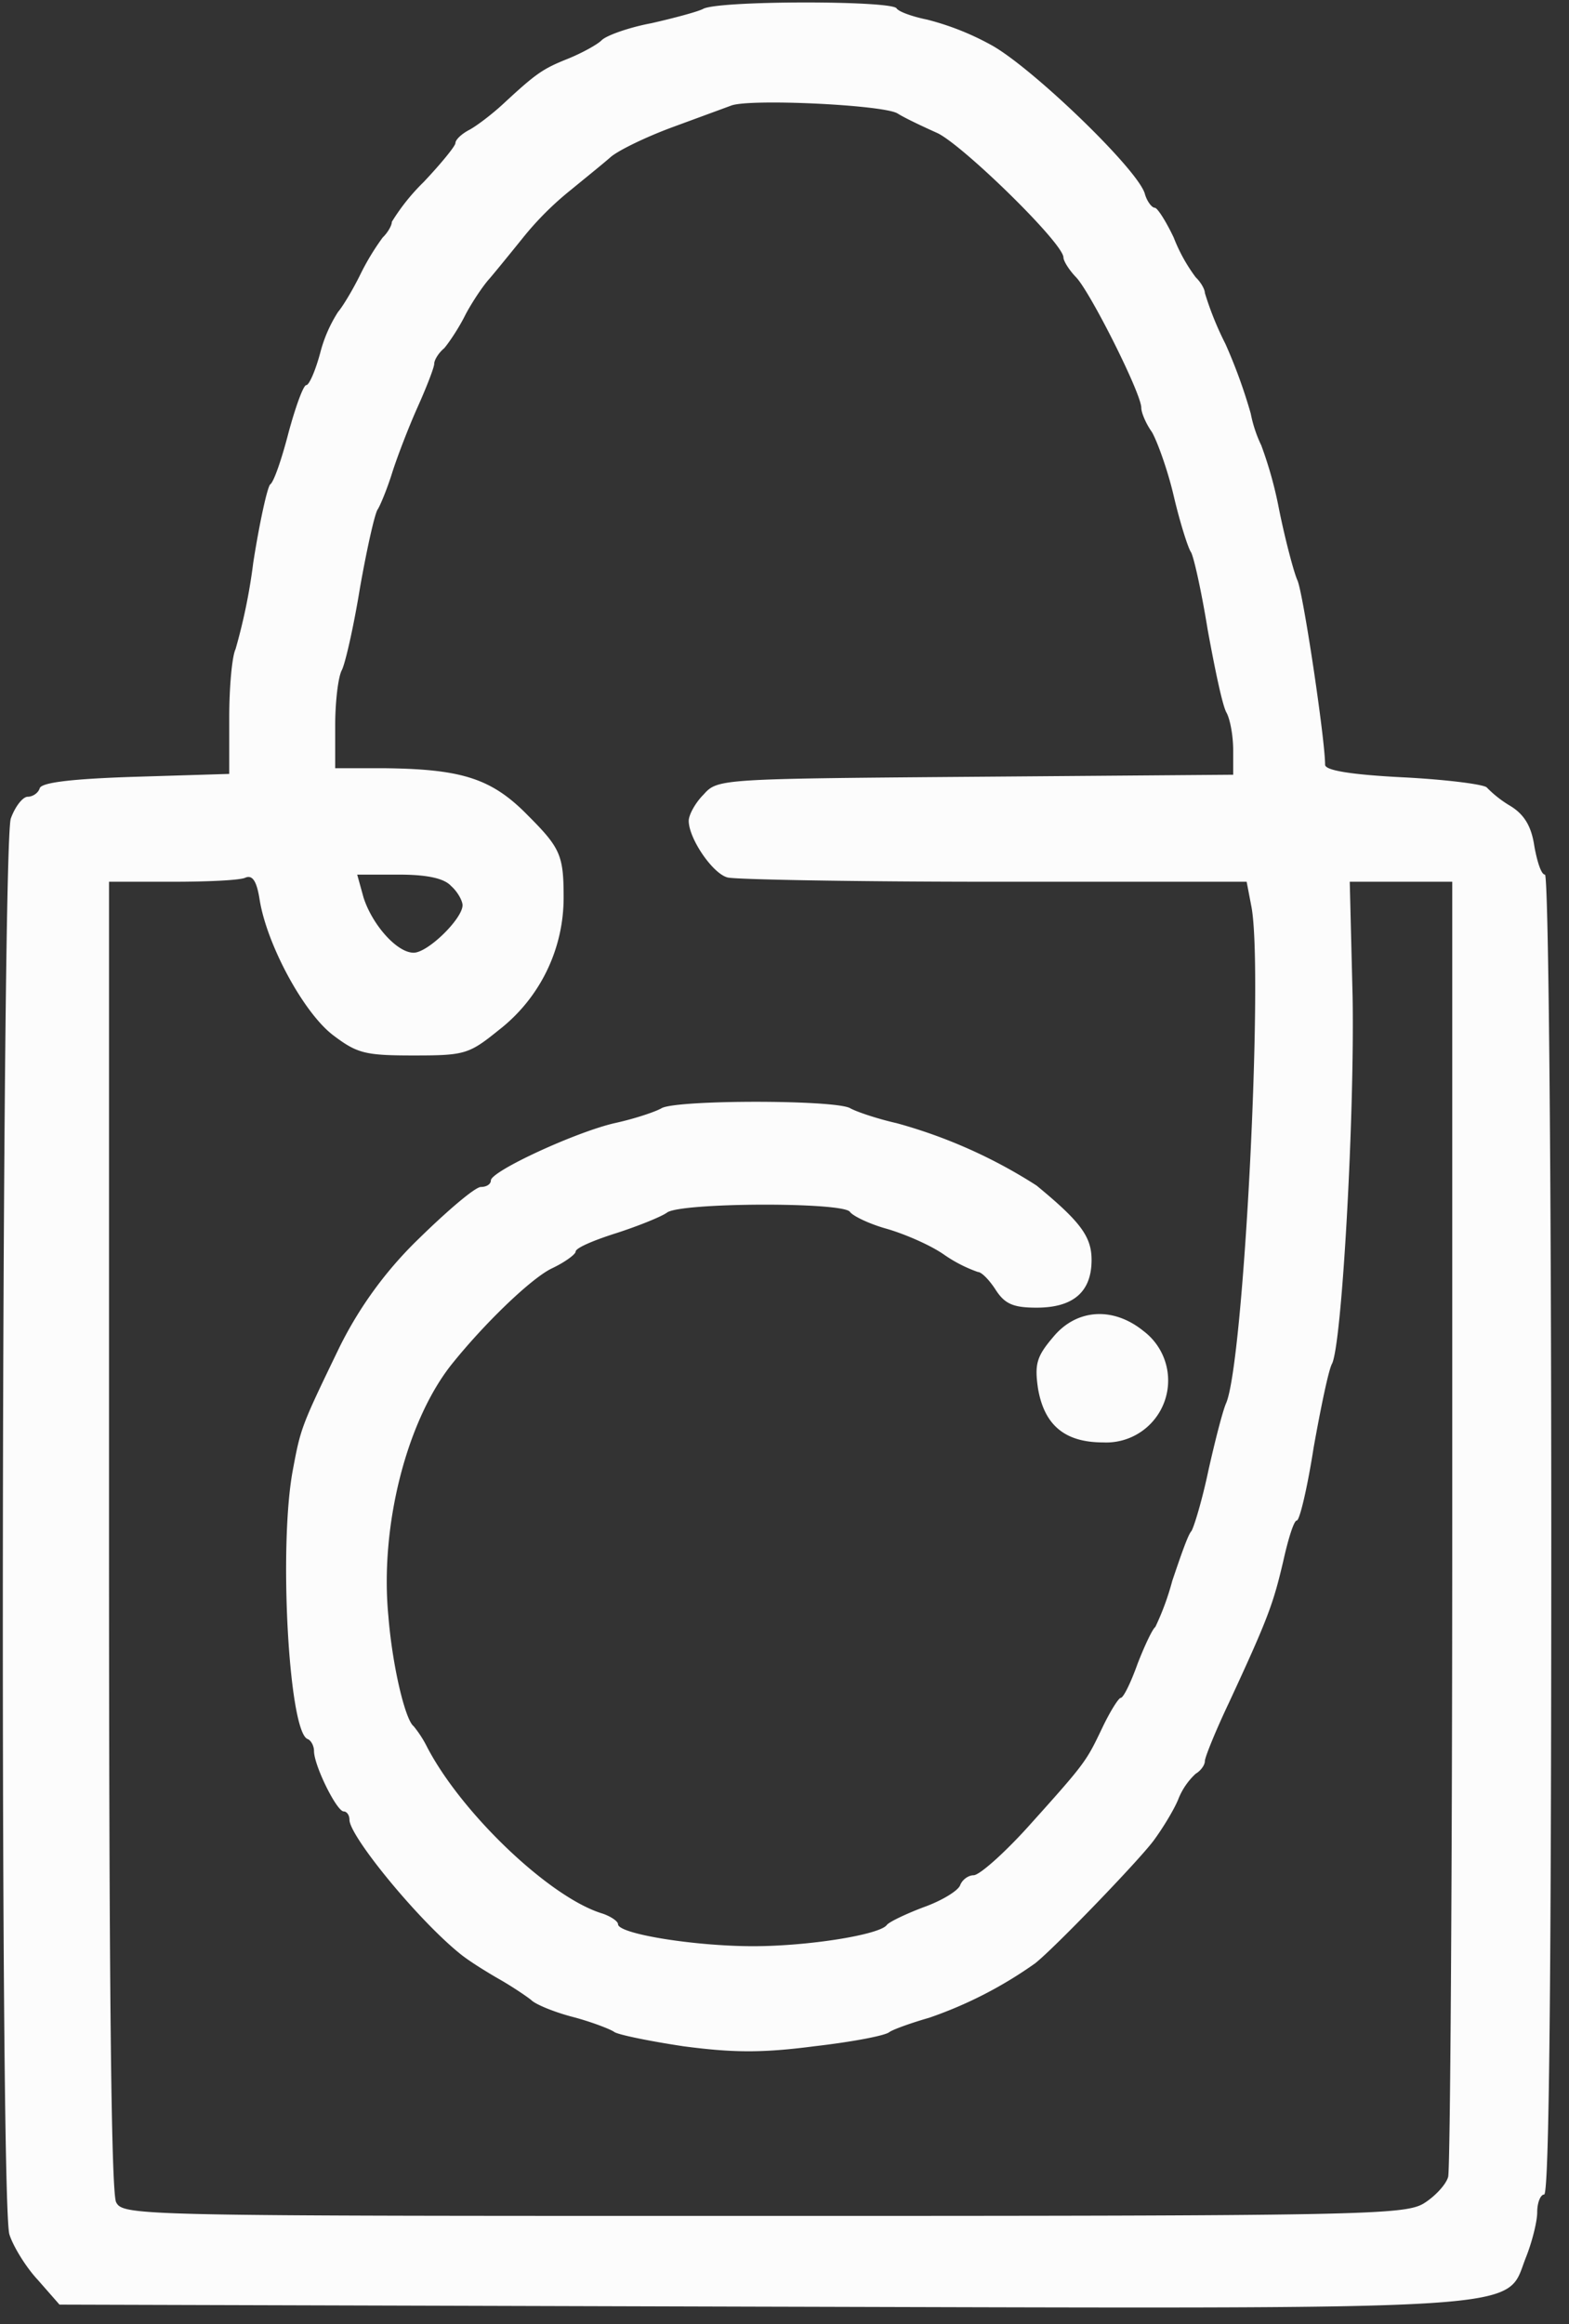 <svg viewBox="0 0 77 114" fill="none" xmlns="http://www.w3.org/2000/svg"><rect x="0" y="0" width="77" height="114" fill="#333333" stroke="none"/><path d="M34.5.44c-.28.14-1.43.45-2.54.7-1.07.2-2.18.59-2.43.83-.2.21-.97.63-1.63.9-1.25.5-1.56.7-3.22 2.24-.52.48-1.25 1.04-1.63 1.25-.39.2-.7.49-.7.66 0 .14-.7 1-1.56 1.91a10.2 10.2 0 0 0-1.56 1.95c0 .18-.2.53-.45.77a12.1 12.1 0 0 0-1.11 1.84c-.38.77-.87 1.57-1.08 1.81a6.9 6.9 0 0 0-.87 1.99c-.24.9-.55 1.6-.69 1.6-.14 0-.52 1.04-.87 2.33-.34 1.32-.73 2.44-.9 2.54-.14.14-.52 1.85-.83 3.83a28.2 28.2 0 0 1-.87 4.25c-.17.34-.31 1.84-.31 3.37v2.75l-4.58.14c-3.16.1-4.62.28-4.72.56-.07.24-.35.42-.59.42s-.62.48-.83 1.07c-.45 1.36-.56 67.8-.07 69.44.17.56.8 1.6 1.39 2.23l1.07 1.22 34.28.1c38.65.1 36.64.24 37.68-2.4.31-.77.56-1.78.56-2.23 0-.49.17-.87.34-.87.25 0 .35-11.03.35-32.37 0-18.17-.14-32.37-.31-32.37-.18 0-.38-.62-.52-1.39-.14-.97-.49-1.56-1.18-1.98a5.57 5.57 0 0 1-1.15-.9c-.1-.15-1.94-.39-4.06-.5-2.6-.13-3.88-.34-3.88-.62 0-1.25-1.08-8.46-1.36-9.05-.17-.38-.59-1.95-.9-3.48a19.67 19.67 0 0 0-.87-3.13 6.5 6.5 0 0 1-.52-1.57 25.9 25.9 0 0 0-1.24-3.41 15.48 15.48 0 0 1-1.01-2.5c0-.18-.2-.53-.45-.77a8.21 8.21 0 0 1-1.08-1.95c-.38-.8-.8-1.46-.93-1.46-.14 0-.39-.32-.49-.7-.38-1.22-5.45-6.09-7.46-7.24a13.24 13.24 0 0 0-3.23-1.29c-.69-.14-1.38-.38-1.49-.55-.24-.39-8.81-.39-9.5.03Zm9.54 5.12c.38.24 1.28.66 1.97.97 1.25.6 6.18 5.4 6.18 6.1 0 .17.28.62.62.97.7.73 3.2 5.7 3.2 6.4 0 .25.24.8.52 1.19.24.41.76 1.8 1.07 3.13.31 1.32.7 2.54.84 2.75.13.17.52 1.91.83 3.83.35 1.91.73 3.76.93 4.07.18.35.32 1.15.32 1.84v1.19l-12.63.1c-12.56.1-12.67.1-13.36.87-.42.42-.73 1.01-.73 1.29 0 .87 1.18 2.6 1.91 2.78.38.1 6.28.21 13.08.21h12.39l.24 1.25c.59 3.24-.38 22.38-1.25 24.33-.17.39-.55 1.88-.87 3.31-.3 1.43-.7 2.75-.83 2.96-.17.17-.55 1.29-.94 2.44a13.03 13.03 0 0 1-.83 2.26c-.14.1-.52.9-.87 1.8-.34.95-.7 1.68-.83 1.68-.1 0-.52.66-.9 1.46-.8 1.67-.8 1.7-3.68 4.9-1.18 1.3-2.36 2.34-2.64 2.34-.24 0-.55.2-.66.49-.1.27-.9.76-1.8 1.08-.9.34-1.7.73-1.8.87-.35.48-3.86 1.04-6.56 1.04-2.85 0-6.63-.6-6.63-1.08 0-.14-.35-.38-.76-.52-2.57-.77-6.9-4.9-8.6-8.15a5.52 5.52 0 0 0-.67-1.04c-.41-.31-1.04-2.92-1.24-5.4-.42-4.35.86-9.46 3.05-12.28 1.63-2.05 3.95-4.28 4.96-4.77.66-.31 1.18-.7 1.18-.83 0-.18.9-.56 2.01-.91 1.08-.35 2.19-.8 2.47-1 .62-.5 8.64-.53 8.98-.04.14.2.94.59 1.8.83.87.25 2.16.8 2.85 1.29a6.9 6.9 0 0 0 1.63.83c.18 0 .56.39.87.87.45.7.87.88 2.01.88 1.8 0 2.7-.77 2.7-2.34 0-1.15-.55-1.88-2.7-3.65a24.86 24.86 0 0 0-6.87-3.06c-.93-.21-1.98-.56-2.29-.74-.8-.41-8.43-.41-9.23 0-.3.18-1.35.53-2.32.74-1.94.45-6.07 2.36-6.07 2.81 0 .18-.21.32-.49.32s-1.63 1.15-3.05 2.54a19.3 19.3 0 0 0-3.89 5.32c-1.87 3.87-1.9 3.94-2.29 6.03-.7 3.72-.2 12.87.73 13.19.17.07.31.34.31.59 0 .7 1.11 2.96 1.46 2.96.14 0 .28.17.28.41 0 .8 3.36 4.91 5.44 6.58.39.32 1.22.84 1.88 1.22.62.35 1.35.84 1.6 1.04.2.21 1.14.6 2.08.84.9.24 1.83.6 2 .73.22.14 1.74.45 3.4.7 2.37.31 3.79.34 6.4 0 1.83-.21 3.5-.52 3.7-.7.21-.14 1.08-.45 1.95-.7a20.43 20.43 0 0 0 5.2-2.67c.94-.74 5.03-4.98 5.8-6 .41-.55.97-1.45 1.21-2.01a3.4 3.4 0 0 1 .87-1.29c.24-.14.45-.42.45-.62 0-.18.52-1.47 1.18-2.86 1.94-4.18 2.18-4.87 2.67-6.96.24-1.08.52-1.98.66-1.98s.52-1.6.83-3.59c.35-1.95.73-3.8.9-4.1.49-.98 1.11-12.15 1.01-18l-.14-5.64h5.03v31.4c0 17.3-.1 31.74-.2 32.12-.1.38-.66.98-1.22 1.32-.97.56-3.3.6-32.4.6-30.68 0-31.4 0-31.75-.67-.25-.45-.35-11.3-.35-32.71v-32.06h3.09c1.7 0 3.33-.07 3.6-.2.35-.15.56.17.7 1.07.35 2.2 2.15 5.54 3.6 6.65 1.19.9 1.57 1 3.96 1 2.5 0 2.71-.06 4.17-1.24a8.21 8.21 0 0 0 3.19-6.55c0-2.02-.17-2.4-1.73-3.96-1.8-1.85-3.27-2.3-7.12-2.34h-2.36v-2.09c0-1.14.14-2.36.32-2.71.17-.31.59-2.16.9-4.07.34-1.92.73-3.66.87-3.83.13-.21.45-.98.69-1.74.24-.77.8-2.23 1.25-3.24.45-1 .83-1.98.83-2.16 0-.17.2-.52.49-.76.24-.28.73-1.01 1.04-1.64.31-.59.86-1.42 1.18-1.77.3-.35 1.04-1.26 1.63-1.99a15.2 15.2 0 0 1 2.36-2.36c.73-.6 1.6-1.3 1.94-1.6.35-.32 1.7-.98 3.02-1.47l2.91-1.07c.9-.35 7.43-.04 8.16.38Zm-21.9 37.9c.32.28.56.73.56.94 0 .66-1.7 2.33-2.4 2.33-.83 0-2.04-1.39-2.46-2.71l-.31-1.12h2.05c1.38 0 2.22.18 2.56.56Z" fill="#FCFCFC"/><path d="M51.67 65.6c-.8.94-.9 1.32-.73 2.5.31 1.81 1.32 2.65 3.2 2.65a3.04 3.04 0 0 0 1.97-5.47c-1.5-1.21-3.3-1.08-4.44.32Z" fill="#FCFCFC"/></svg>